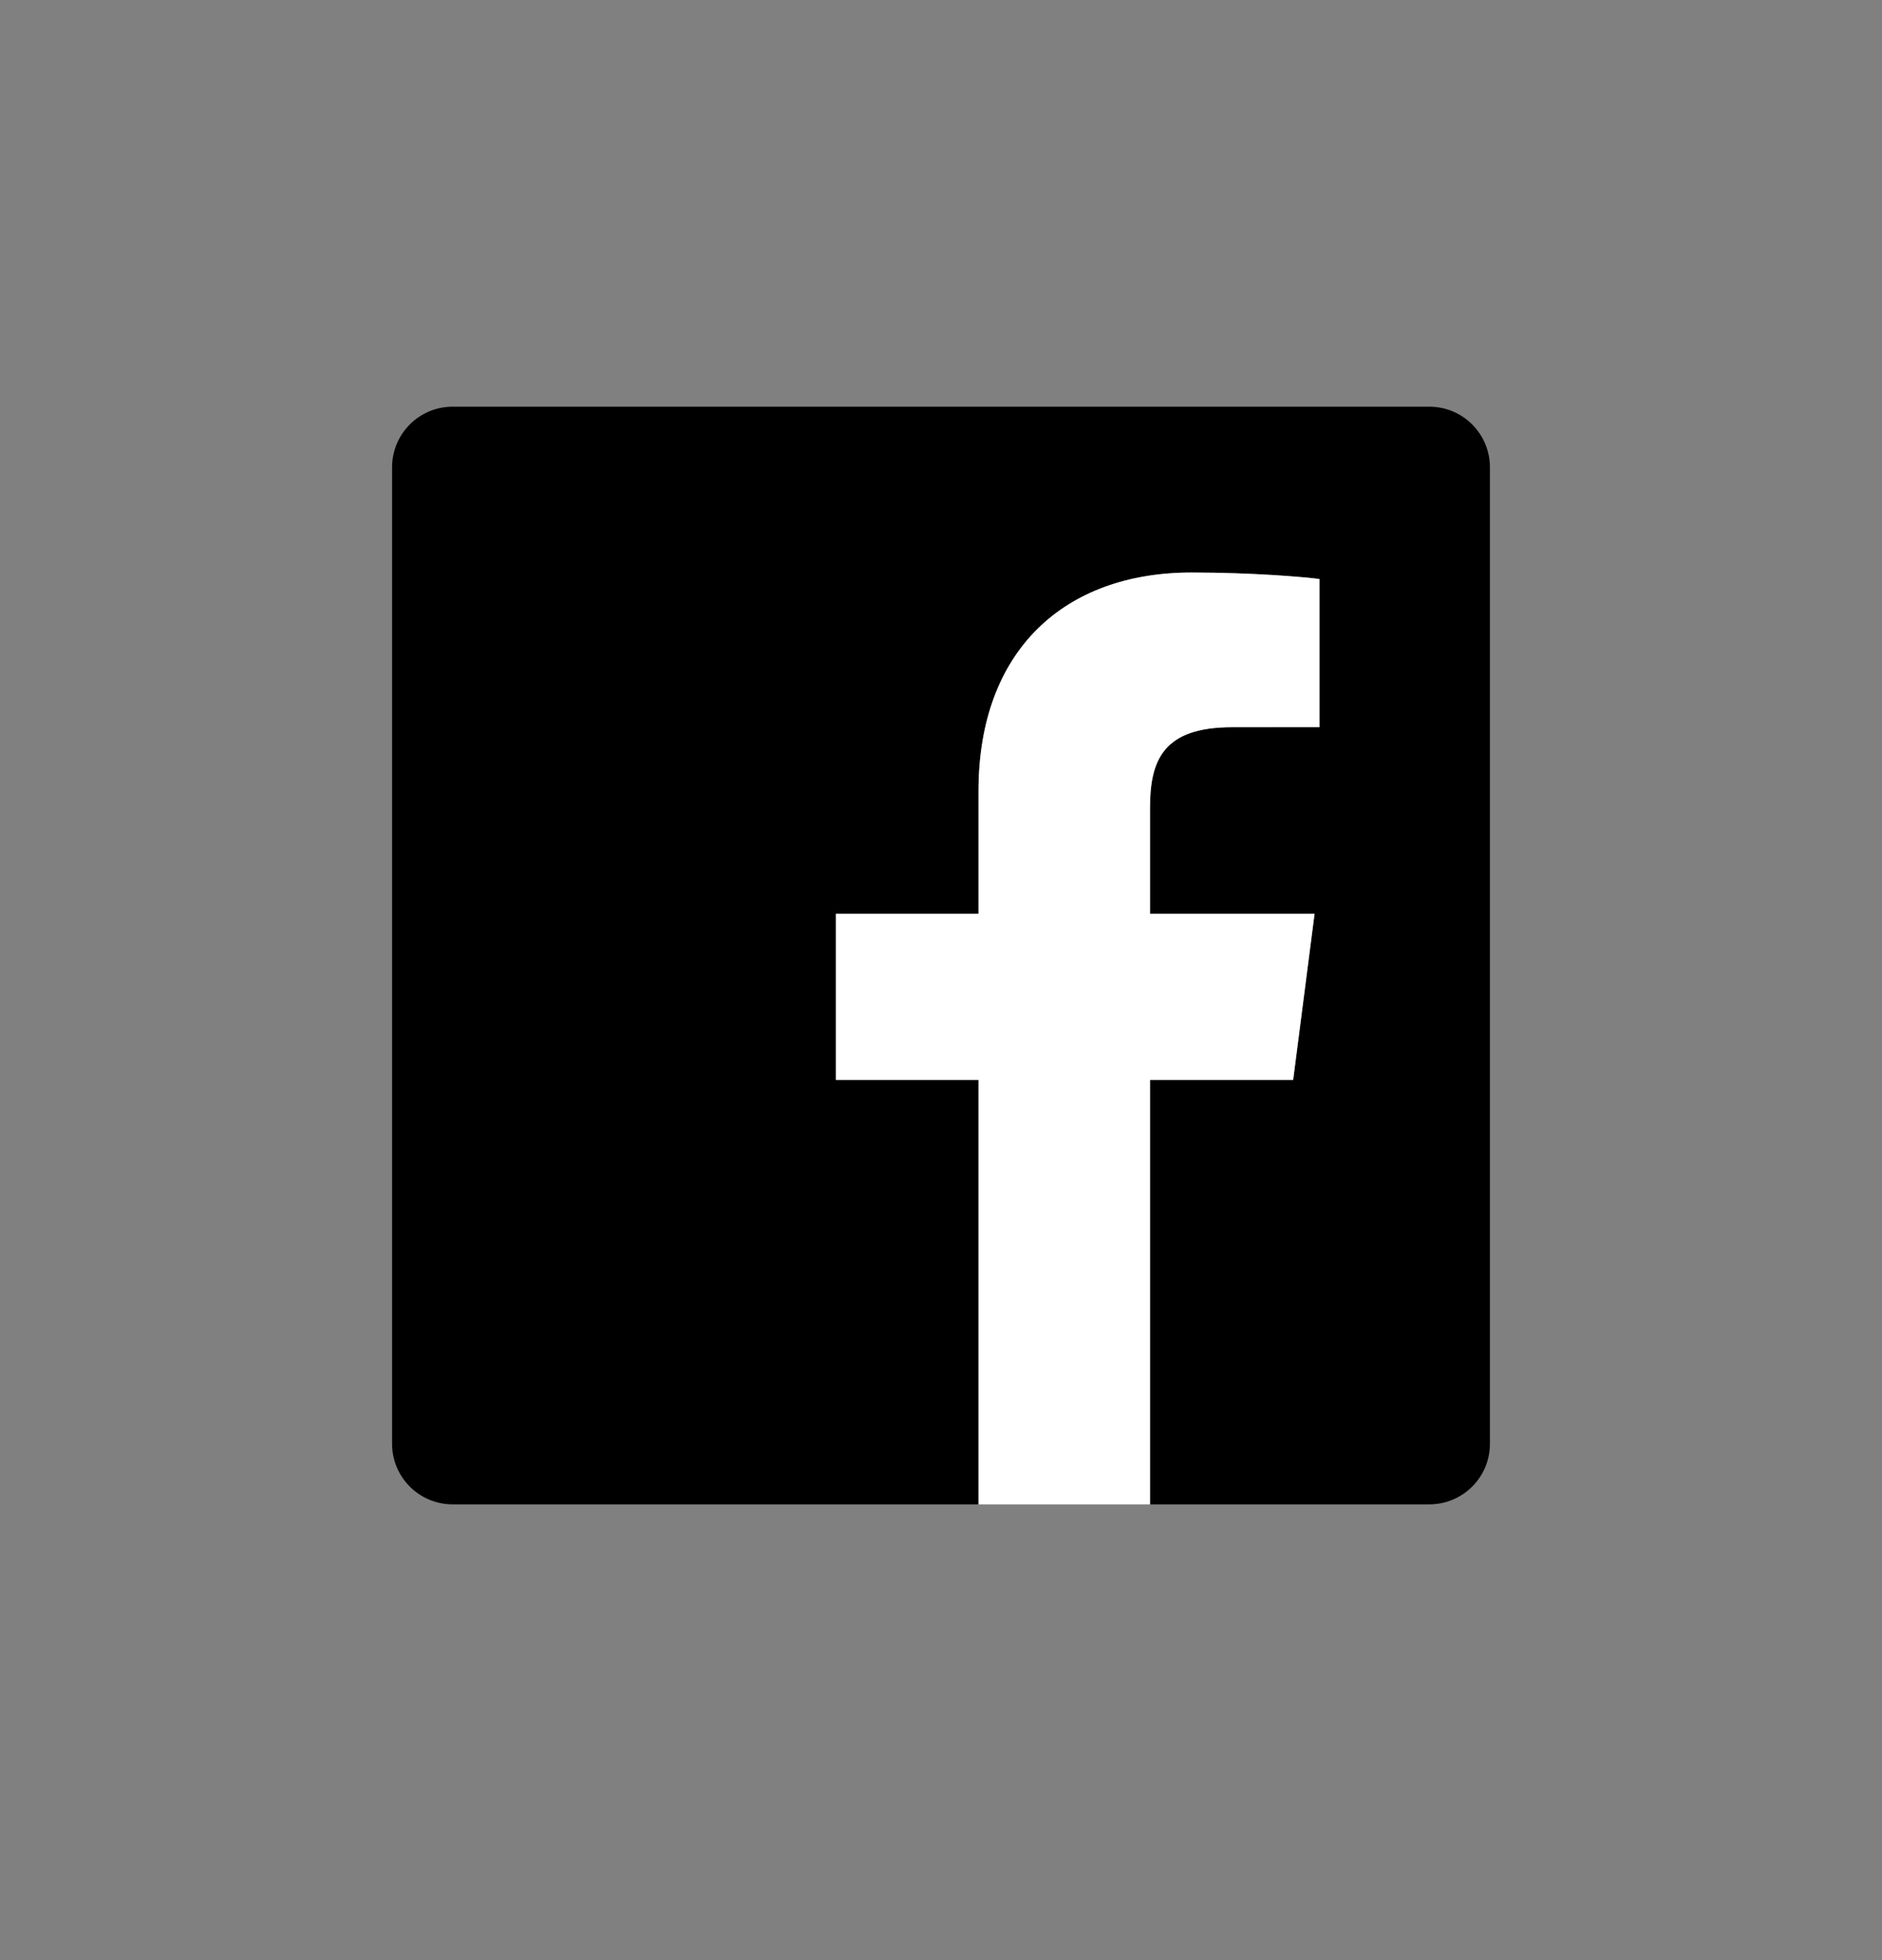 <svg width="24" height="25" viewBox="0 0 24 25" fill="none" xmlns="http://www.w3.org/2000/svg">
<rect x="0" y="0" width="24" height="25" fill="#808080" stroke="none"/>
<path fill-rule="evenodd" clip-rule="evenodd" d="M18.227 5.187H5.772C5.346 5.187 5 5.533 5 5.96V18.415C5 18.841 5.346 19.187 5.772 19.187H12.478V13.774H10.66V11.654H12.478V10.094C12.478 8.286 13.582 7.302 15.196 7.302C15.968 7.302 16.632 7.359 16.826 7.385V9.274L15.713 9.275C14.835 9.275 14.666 9.692 14.666 10.305V11.654H16.764L16.491 13.774H14.666V19.187H18.227C18.654 19.187 19 18.841 19 18.415V5.96C19 5.533 18.654 5.187 18.227 5.187Z" fill="black"/>
<path fill-rule="evenodd" clip-rule="evenodd" d="M14.665 19.187V13.773H16.491L16.764 11.654H14.665V10.304C14.665 9.692 14.836 9.275 15.713 9.275L16.826 9.275V7.385C16.632 7.359 15.968 7.302 15.195 7.302C13.582 7.302 12.478 8.286 12.478 10.094V11.654H10.66V13.773H12.478V19.187H14.665Z" fill="white"/>
</svg>
